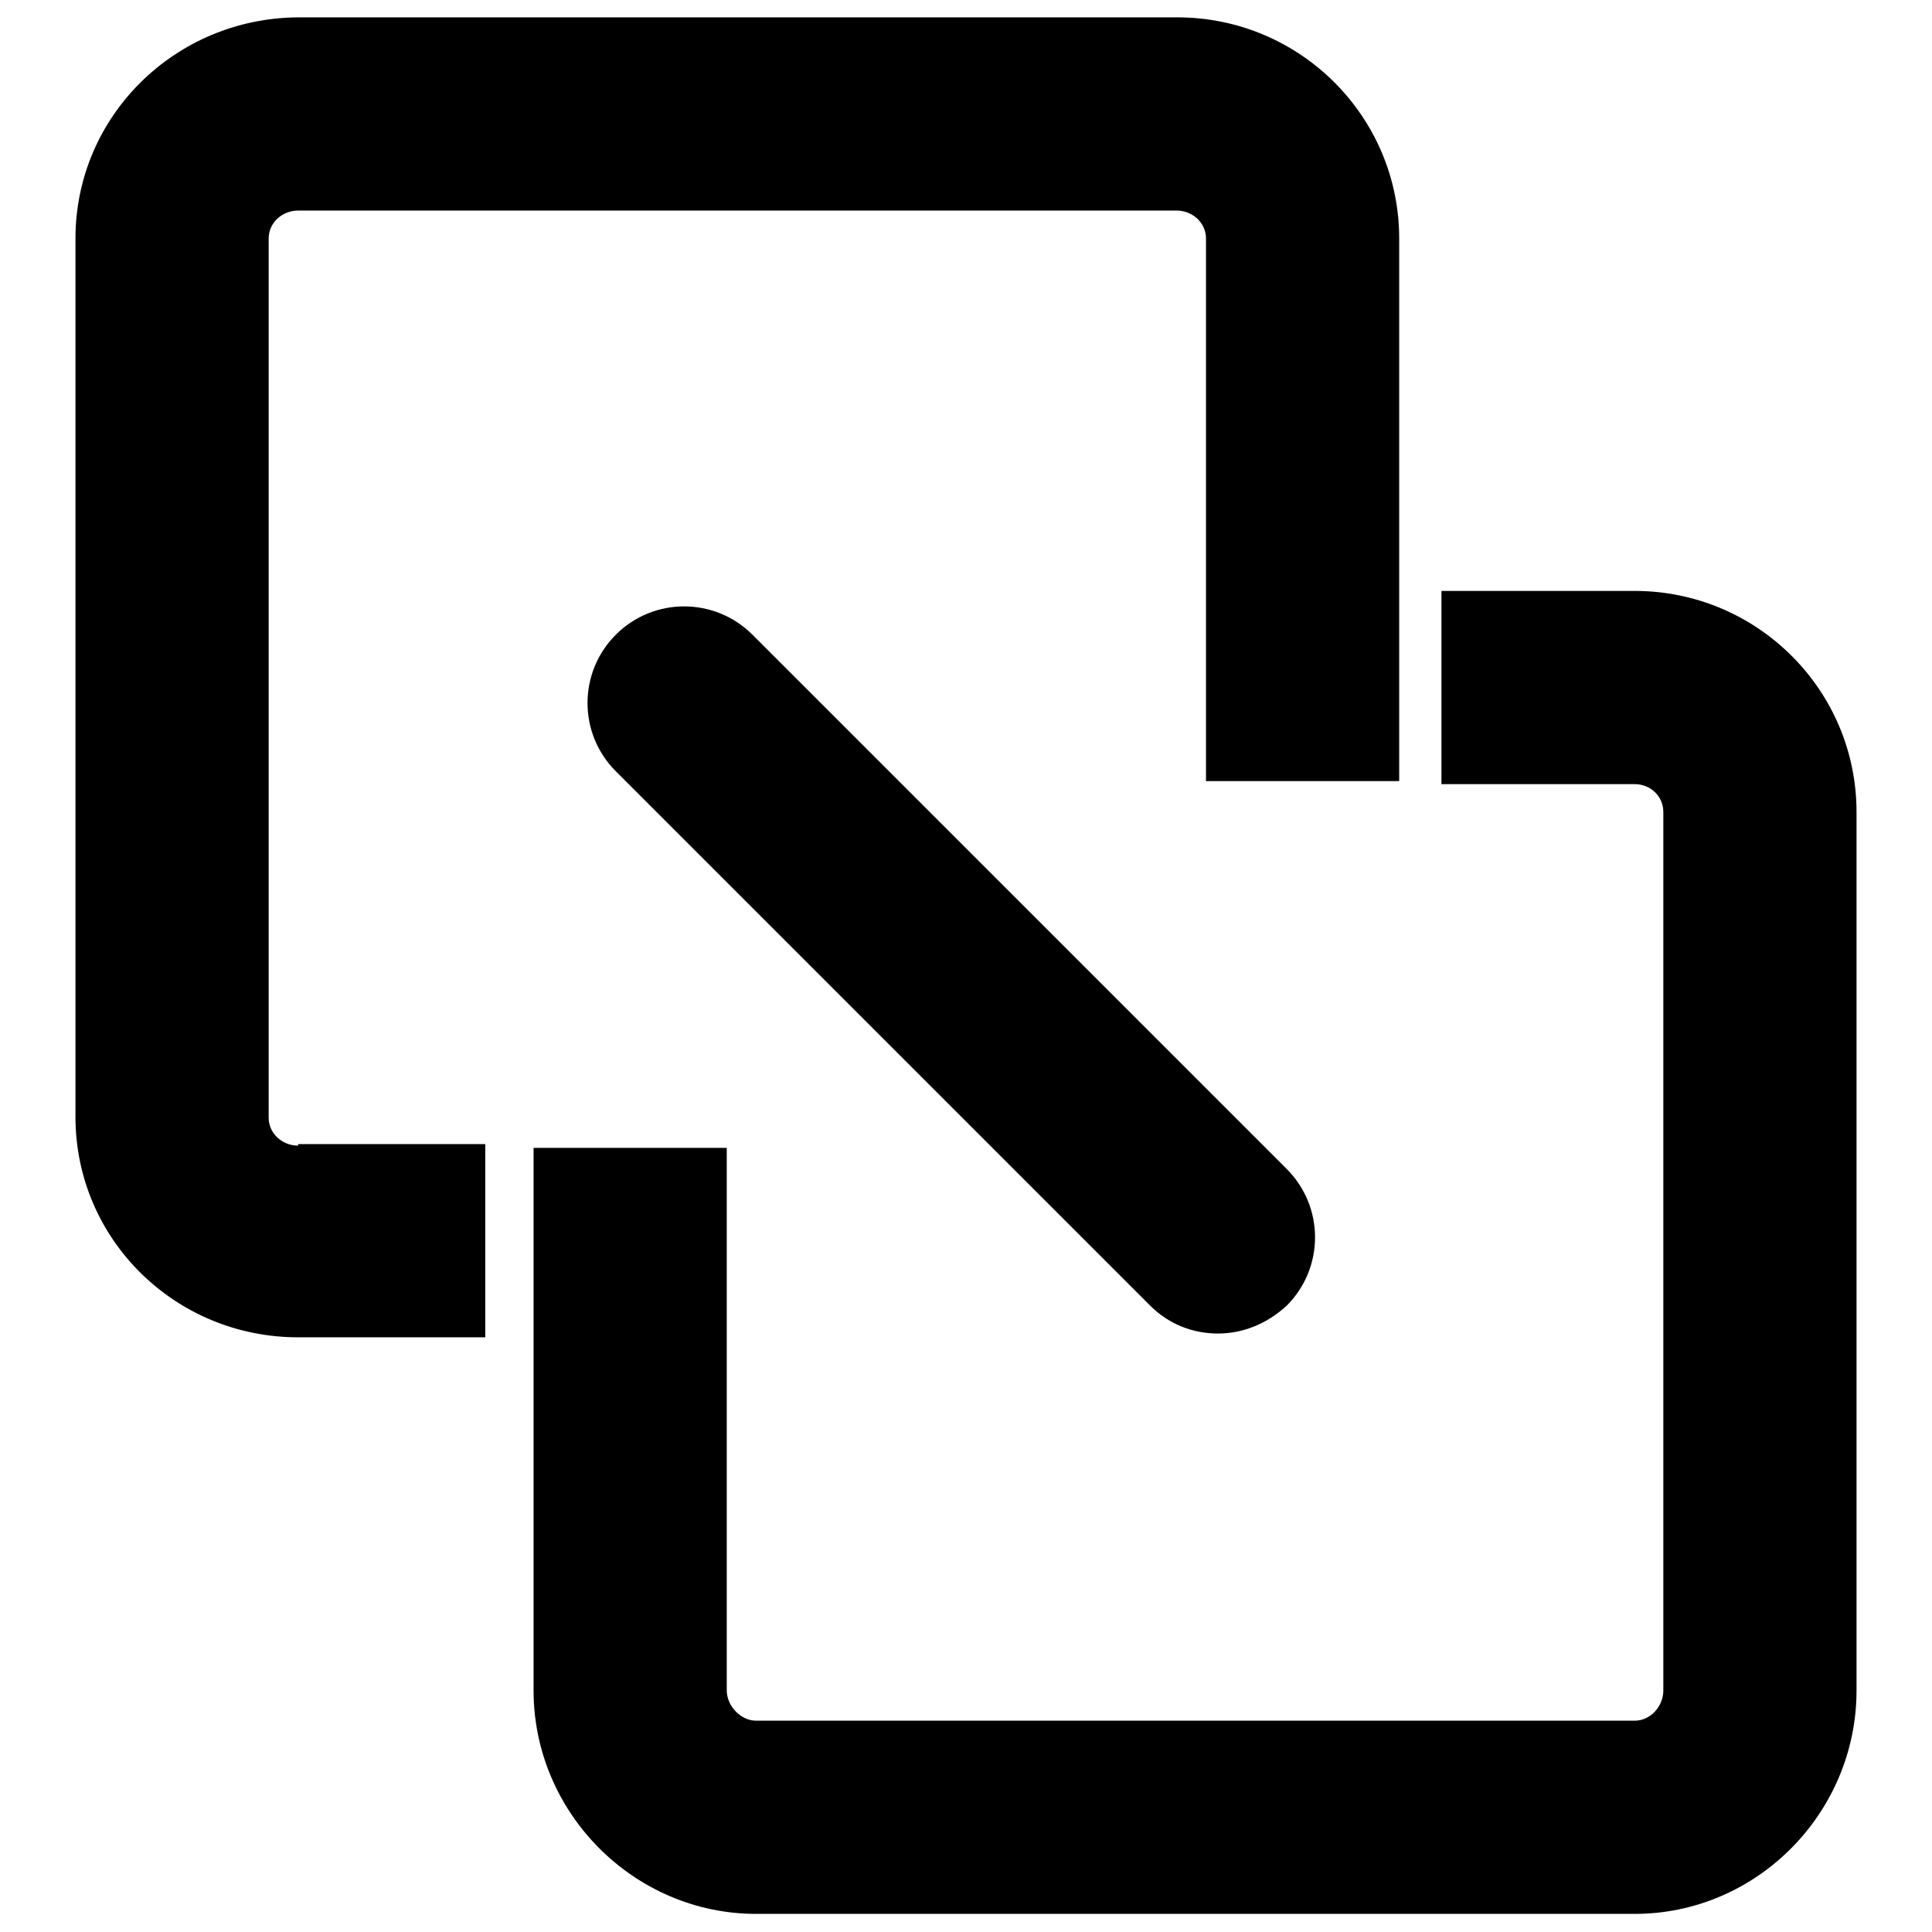 <?xml version="1.0" encoding="utf-8"?>
<!-- Svg Vector Icons : http://www.onlinewebfonts.com/icon -->
<!DOCTYPE svg PUBLIC "-//W3C//DTD SVG 1.1//EN" "http://www.w3.org/Graphics/SVG/1.1/DTD/svg11.dtd">
<svg version="1.1" xmlns="http://www.w3.org/2000/svg" xmlns:xlink="http://www.w3.org/1999/xlink" x="0px" y="0px" viewBox="0 0 256 256" enable-background="new 0 0 256 256" xml:space="preserve">
<g> <path fill="#000000" d="M39.5,151.8c-2.1,0-3.9-1.6-3.9-3.7V31.6c0-2.1,1.8-3.7,3.9-3.7h116.4c2.1,0,3.9,1.6,3.9,3.7v71.9h25.6 V31.6c0-16.2-13.2-29.3-29.4-29.3H39.5C23.2,2.4,10,15.4,10,31.6v116.4c0,16.2,13.2,29.2,29.5,29.2h24.8v-25.6H39.5z"/> <path fill="#000000" d="M216.6,78.3H191v25.6h25.6c2.1,0,3.8,1.6,3.8,3.7V224c0,2.1-1.7,4-3.8,4H100.2c-2.1,0-3.9-2-3.9-4v-71.9 H70.7V224c0,16.2,13.3,29.6,29.5,29.6h116.4c16.2,0,29.4-13.4,29.4-29.6V107.6C246,91.4,232.8,78.3,216.6,78.3z"/> <path fill="#000000" d="M161.4,176.7c-3.3,0-6.5-1.2-9-3.7l-70.8-70.8c-5-5-5-13.1,0-18.1c5-5,13.1-5,18.1,0l70.8,70.8 c5,5,5,13.1,0,18.1C167.9,175.4,164.7,176.7,161.4,176.7z"/></g>
</svg>